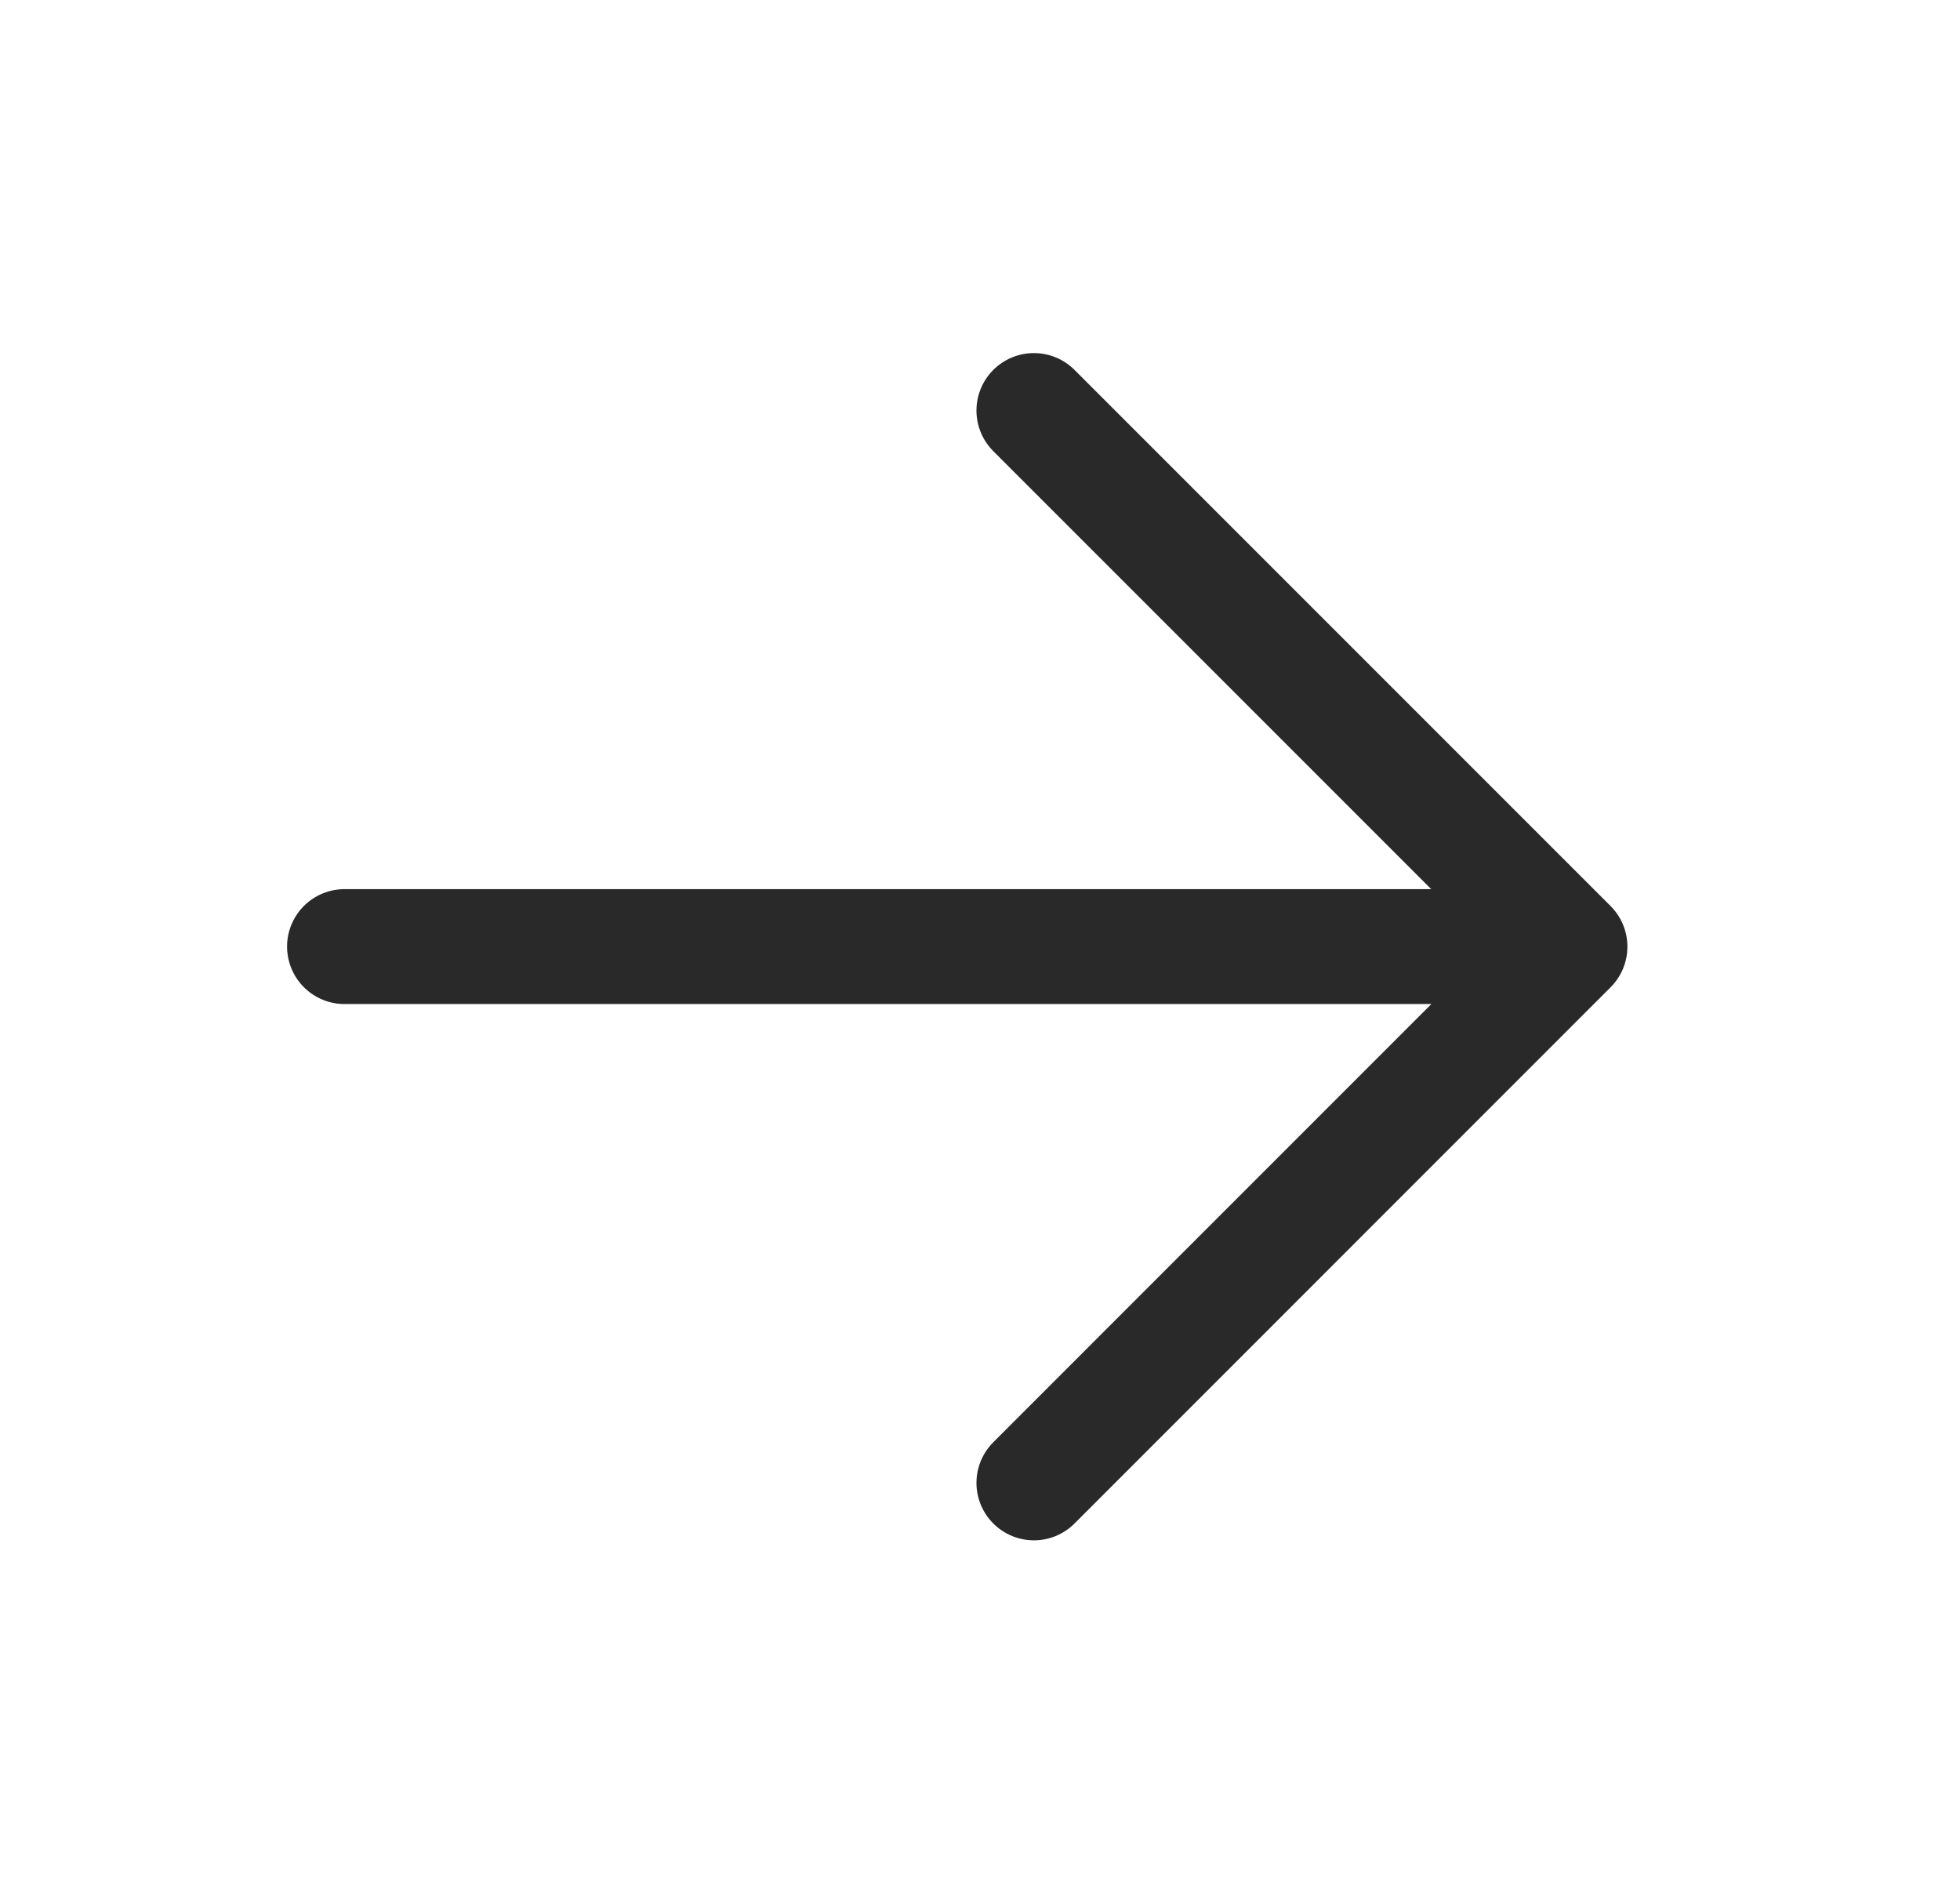 <svg width="26" height="25" viewBox="0 0 26 25" fill="none" xmlns="http://www.w3.org/2000/svg">
<g id="SVG">
<path id="Vector" d="M4.57 12.555L20.57 12.555" stroke="#292929" stroke-width="1.524" stroke-linecap="round" stroke-linejoin="round"/>
<path id="Vector_2" d="M13.715 5.445L20.826 12.556L13.715 19.668" stroke="#292929" stroke-width="1.524" stroke-linecap="round" stroke-linejoin="round"/>
</g>
</svg>

